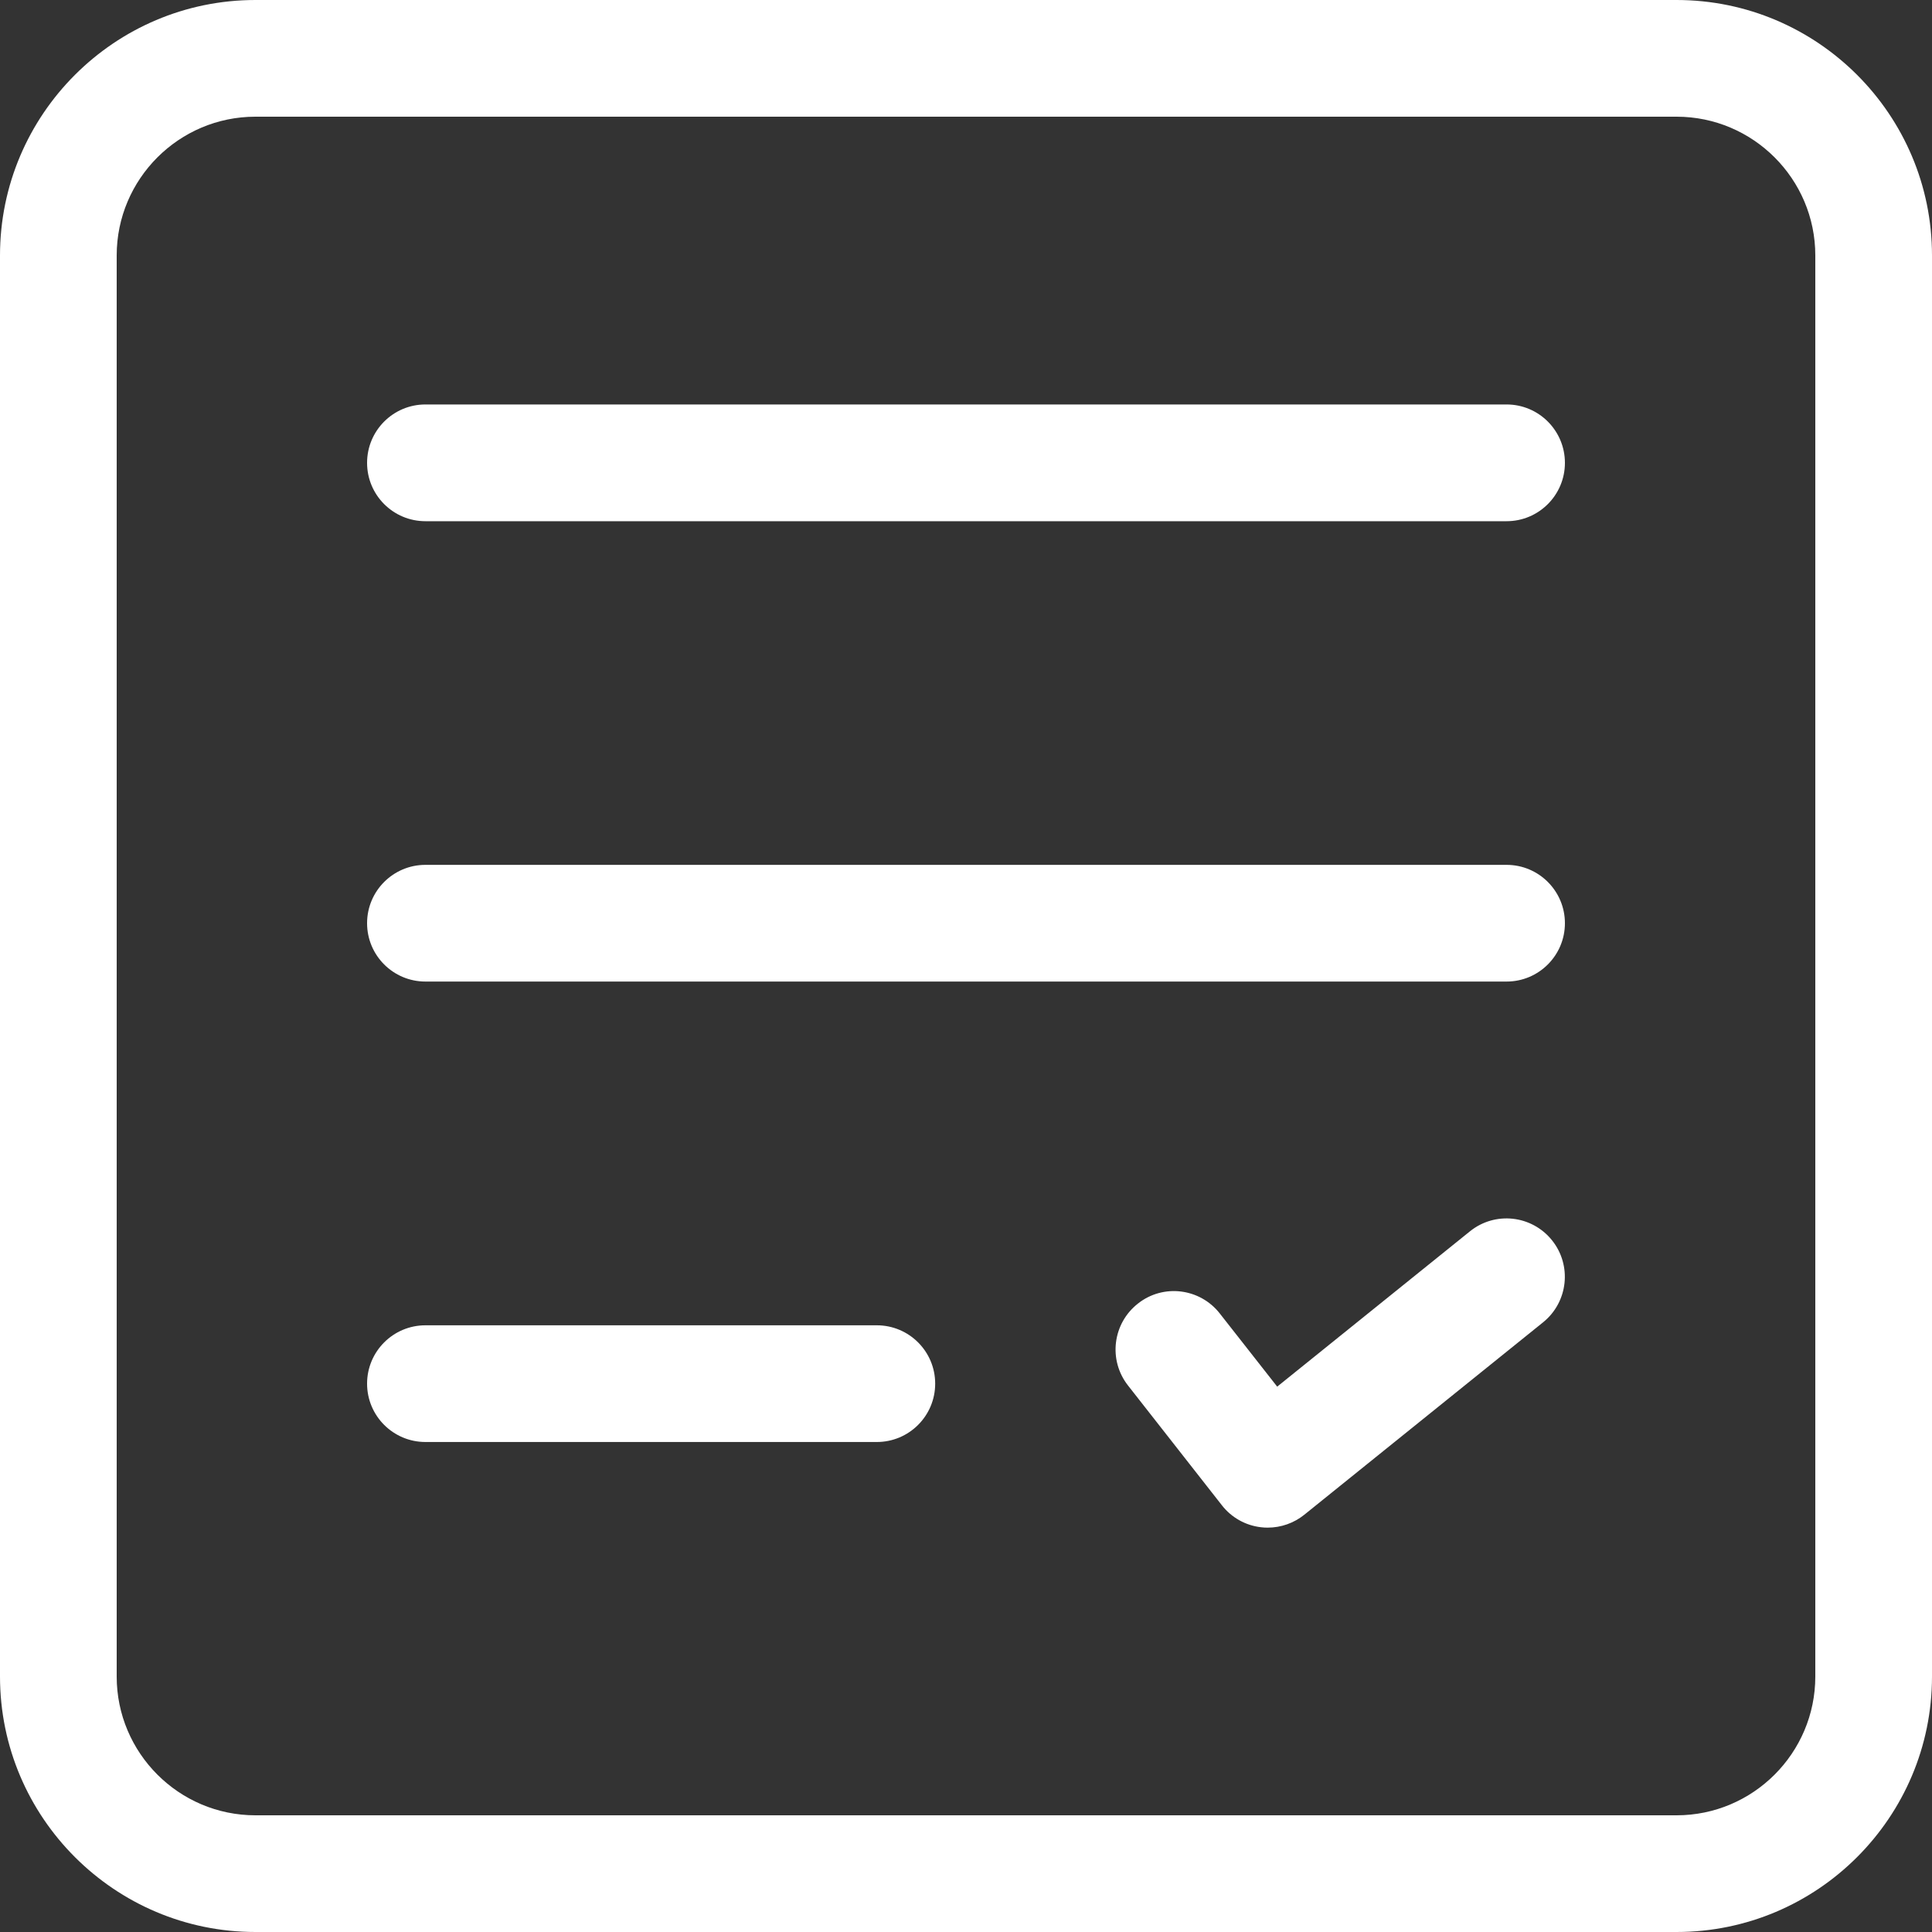 <?xml version="1.0" encoding="UTF-8"?>
<svg width="40px" height="40px" viewBox="0 0 40 40" version="1.1" xmlns="http://www.w3.org/2000/svg" xmlns:xlink="http://www.w3.org/1999/xlink">
    <rect x="0" y="0" width="40" height="40" fill="#333333" stroke="none"/>
    <title>icn-signup</title>
    <g id="Referrals" stroke="none" stroke-width="1" fill="none" fill-rule="evenodd">
        <g transform="translate(-589, -3244)" fill="#FFFFFF" fill-rule="nonzero" id="icn-signup">
            <g transform="translate(589, 3244)" id="test">
                <path d="M31.192,8.374 L8.808,8.374 C8.141,8.374 7.6,8.915 7.6,9.583 C7.6,10.25 8.141,10.791 8.808,10.791 L31.192,10.791 C31.859,10.791 32.4,10.25 32.4,9.583 C32.4,8.915 31.859,8.374 31.192,8.374 Z" id="Path"></path>
                <path d="M31.192,17.906 L8.808,17.906 C8.141,17.906 7.6,18.447 7.6,19.114 C7.6,19.781 8.141,20.322 8.808,20.322 L31.192,20.322 C31.859,20.322 32.4,19.781 32.4,19.114 C32.4,18.447 31.859,17.906 31.192,17.906 L31.192,17.906 Z" id="Path"></path>
                <path d="M30.434,25.493 L26.443,28.709 L25.255,27.195 C24.846,26.671 24.085,26.573 23.56,26.989 C23.034,27.401 22.942,28.16 23.354,28.685 L25.297,31.164 C25.495,31.419 25.788,31.584 26.109,31.62 C26.154,31.626 26.2,31.628 26.247,31.628 C26.521,31.628 26.789,31.534 27.004,31.361 L31.948,27.377 C32.468,26.957 32.549,26.197 32.132,25.678 C31.713,25.157 30.954,25.074 30.434,25.493 L30.434,25.493 Z" id="Path"></path>
                <g id="Group">
                    <path d="M18.154,27.439 L8.808,27.439 C8.141,27.439 7.6,27.98 7.6,28.647 C7.6,29.314 8.141,29.855 8.808,29.855 L18.154,29.855 C18.821,29.855 19.362,29.314 19.362,28.647 C19.362,27.98 18.821,27.439 18.154,27.439 Z" id="Path"></path>
                    <path d="M34.711,-5.96092899e-16 L5.289,-5.96092899e-16 C2.373,-5.96092899e-16 -5.96092899e-16,2.372 -5.96092899e-16,5.289 L-5.96092899e-16,34.711 C-5.96092899e-16,37.628 2.373,40 5.289,40 L34.711,40 C37.628,40 40,37.627 40,34.711 L40,5.289 C40,2.372 37.628,-5.96092899e-16 34.711,-5.96092899e-16 L34.711,-5.96092899e-16 Z M37.584,34.711 C37.584,36.295 36.295,37.584 34.711,37.584 L5.289,37.584 C3.705,37.584 2.416,36.295 2.416,34.711 L2.416,5.289 C2.416,3.705 3.705,2.416 5.289,2.416 L34.711,2.416 C36.295,2.416 37.584,3.705 37.584,5.289 L37.584,34.711 Z" id="Shape"></path>
                </g>
            </g>
        </g>
    </g>
</svg>